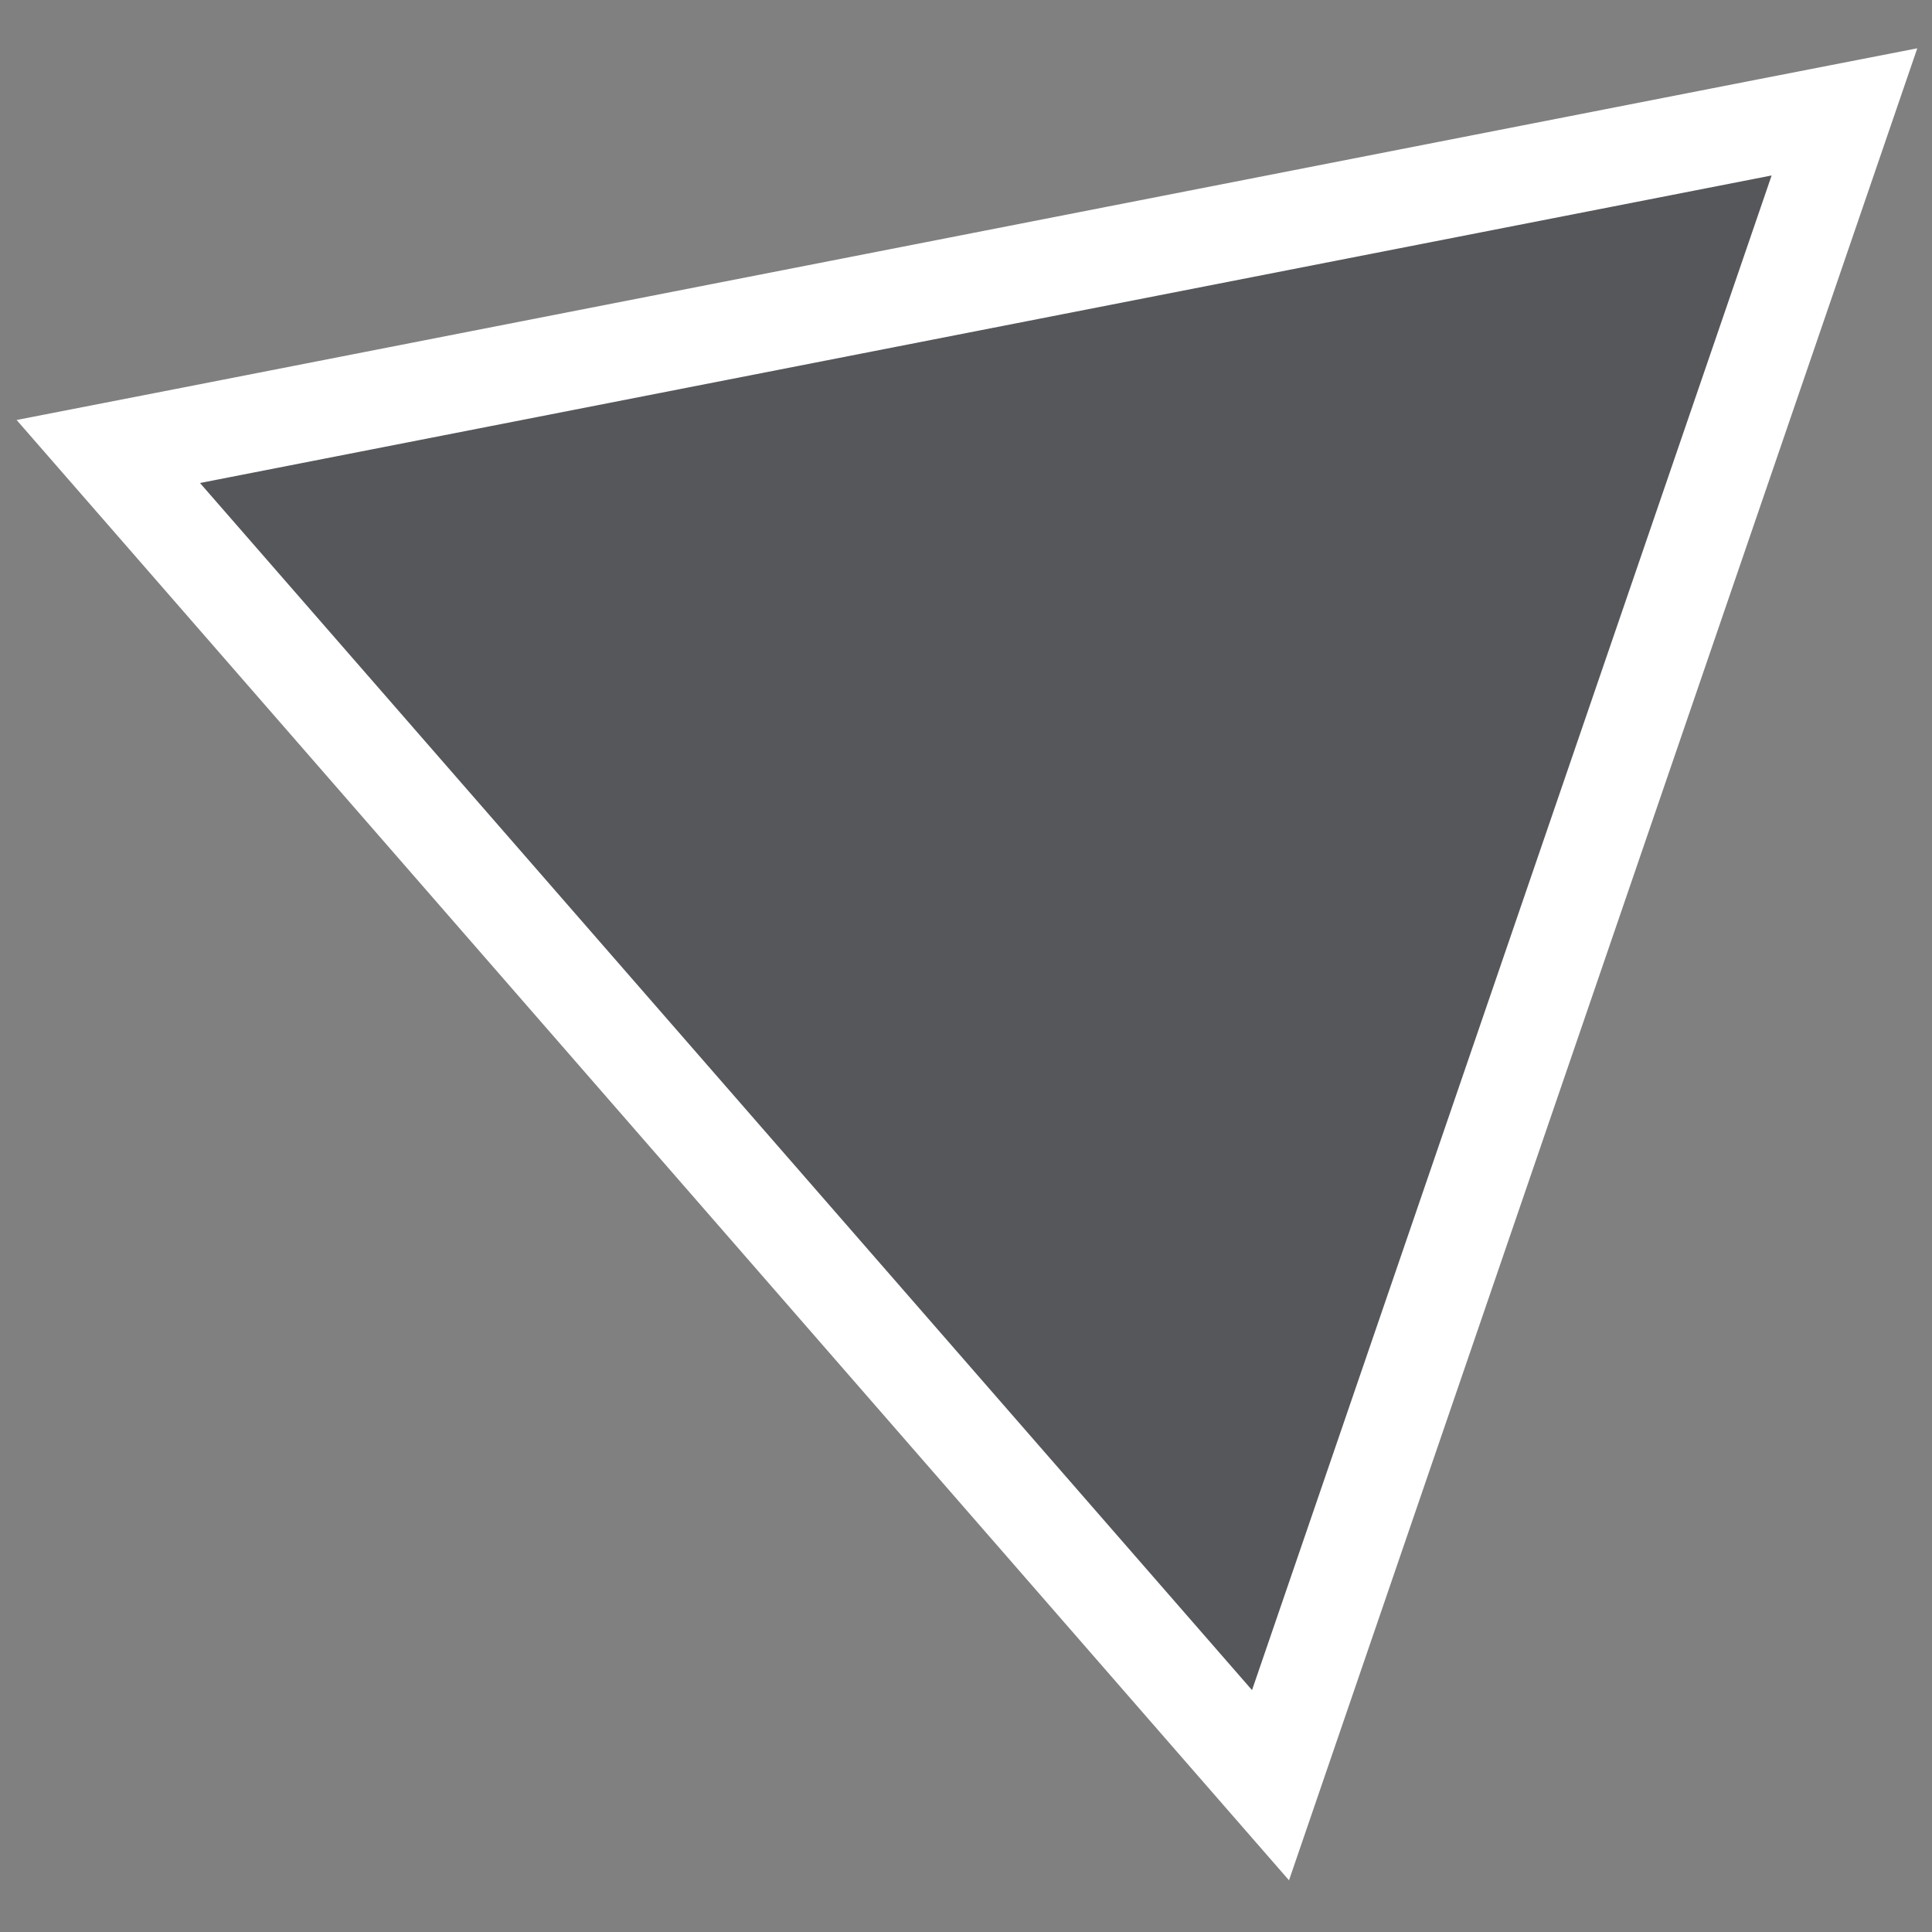 <?xml version="1.0" encoding="UTF-8"?> <!-- Generator: Adobe Illustrator 23.0.4, SVG Export Plug-In . SVG Version: 6.00 Build 0) --> <svg xmlns="http://www.w3.org/2000/svg" xmlns:xlink="http://www.w3.org/1999/xlink" id="Livello_1" x="0px" y="0px" viewBox="0 0 512 512" style="enable-background:new 0 0 512 512;" xml:space="preserve"><rect x="0" y="0" width="512" height="512" fill="#808080" stroke="none"/> <style type="text/css"> .st0{fill:#55575B;} .st1{fill:#FFFFFF;} </style> <g> <polygon class="st0" points="28.7,119.6 488.8,29.6 336.7,473.1 "></polygon> <path class="st1" d="M469.5,46.5L331.8,447.9L53,128L469.5,46.5 M508.1,12.8l-43.6,8.5L48,102.8l-43.6,8.5l29.2,33.5l278.8,320 l29.2,33.5l14.4-42L493.7,54.8L508.1,12.8L508.1,12.8z"></path> </g> </svg> 